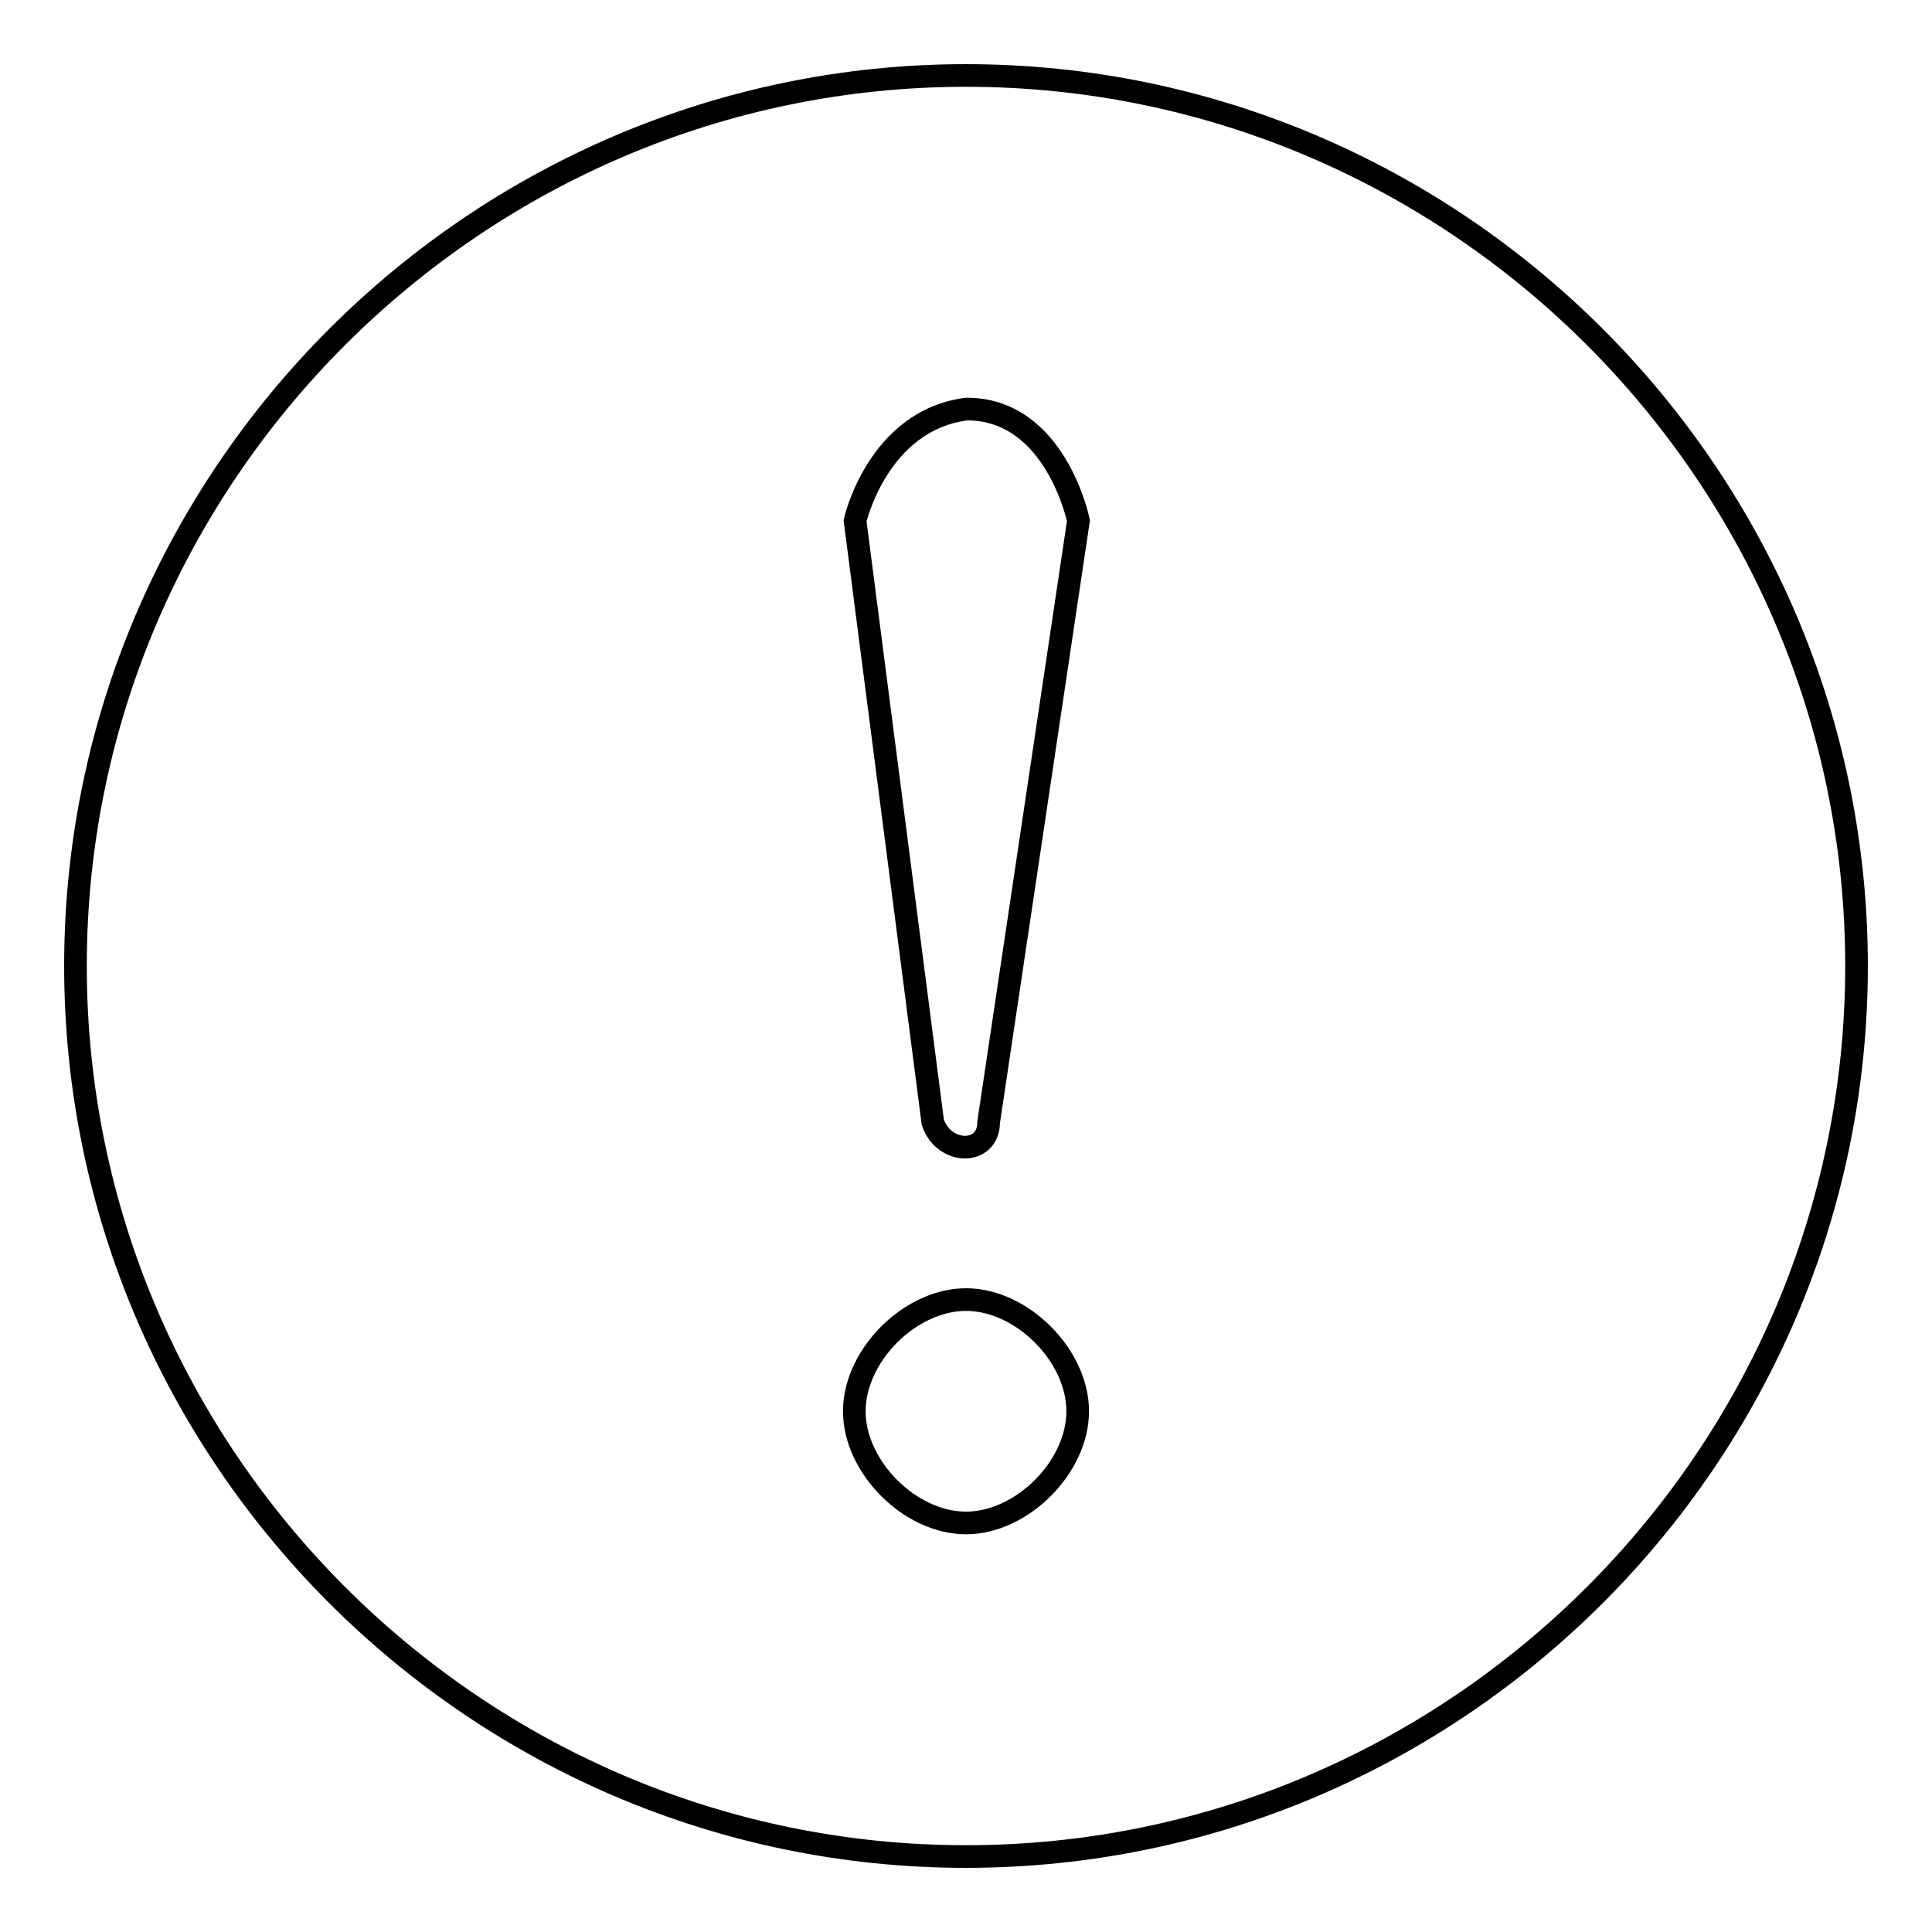 <?xml version="1.0" encoding="utf-8"?>
<!-- Svg Vector Icons : http://www.onlinewebfonts.com/icon -->
<!DOCTYPE svg PUBLIC "-//W3C//DTD SVG 1.1//EN" "http://www.w3.org/Graphics/SVG/1.1/DTD/svg11.dtd">
<svg version="1.1" xmlns="http://www.w3.org/2000/svg" xmlns:xlink="http://www.w3.org/1999/xlink" x="0px" y="0px" viewBox="0 0 256 256" enable-background="new 0 0 256 256" xml:space="preserve">
<g><g><path stroke-width="3" fill-opacity="0" stroke="#000000"  d="M128,10C63.1,10,10,63.1,10,128s53.1,118,118,118s118-53.1,118-118S192.9,10,128,10z M128,201.8c-7.4,0-14.8-7.4-14.8-14.8s7.4-14.8,14.8-14.8c7.4,0,14.8,7.4,14.8,14.8S135.4,201.8,128,201.8z M131,148.7c0,4.4-5.9,4.4-7.4,0L113.3,69c0,0,3-13.3,14.8-14.8c11.8,0,14.8,14.8,14.8,14.8L131,148.7z"/></g></g>
</svg>